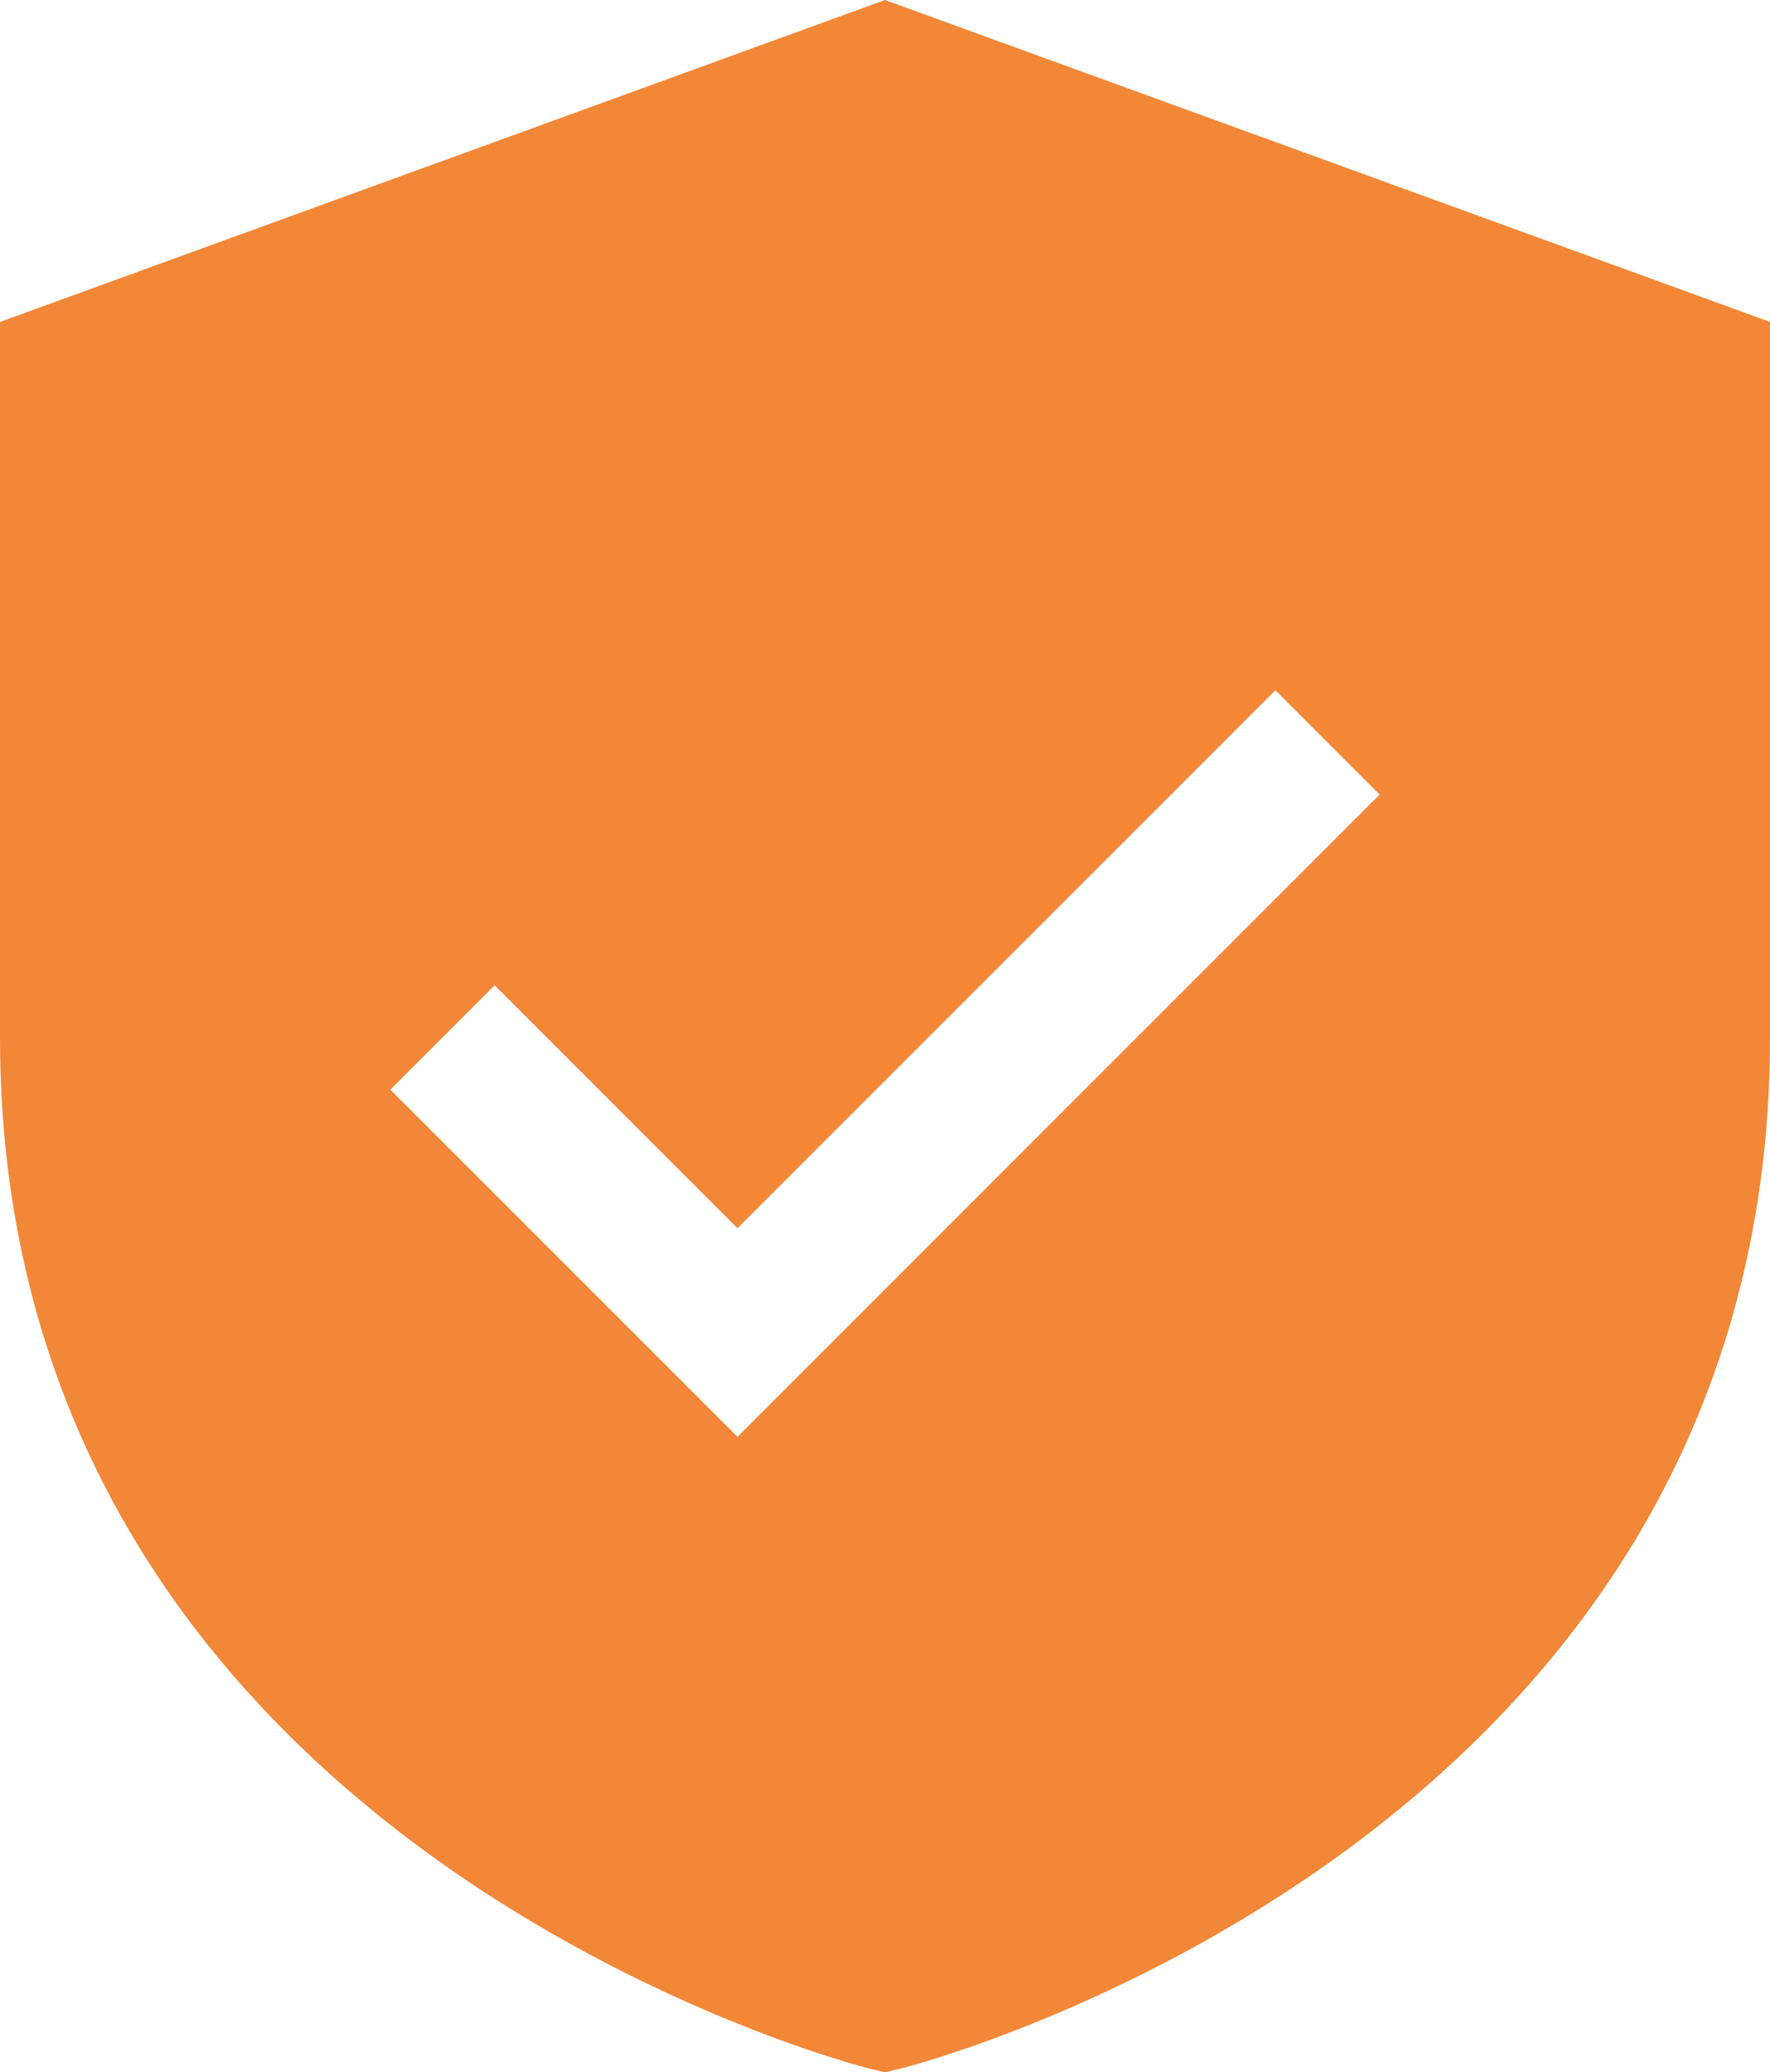 <?xml version="1.0" encoding="UTF-8"?> <svg xmlns="http://www.w3.org/2000/svg" id="_Слой_1" data-name="Слой 1" viewBox="0 0 383.57 449"><defs><style> .cls-1 { fill: #f18737; } </style></defs><path class="cls-1" d="m191.78,0L0,69.75v155.03c0,175.18,186.1,222.83,187.98,223.3l3.81.92,3.81-.92c1.87-.47,187.98-48.12,187.98-223.3V69.75L191.78,0Zm-31.96,311.31l-75.23-75.23,22.6-22.6,52.63,52.63,116.56-116.56,22.6,22.6-139.16,139.16Zm0,0"></path></svg> 